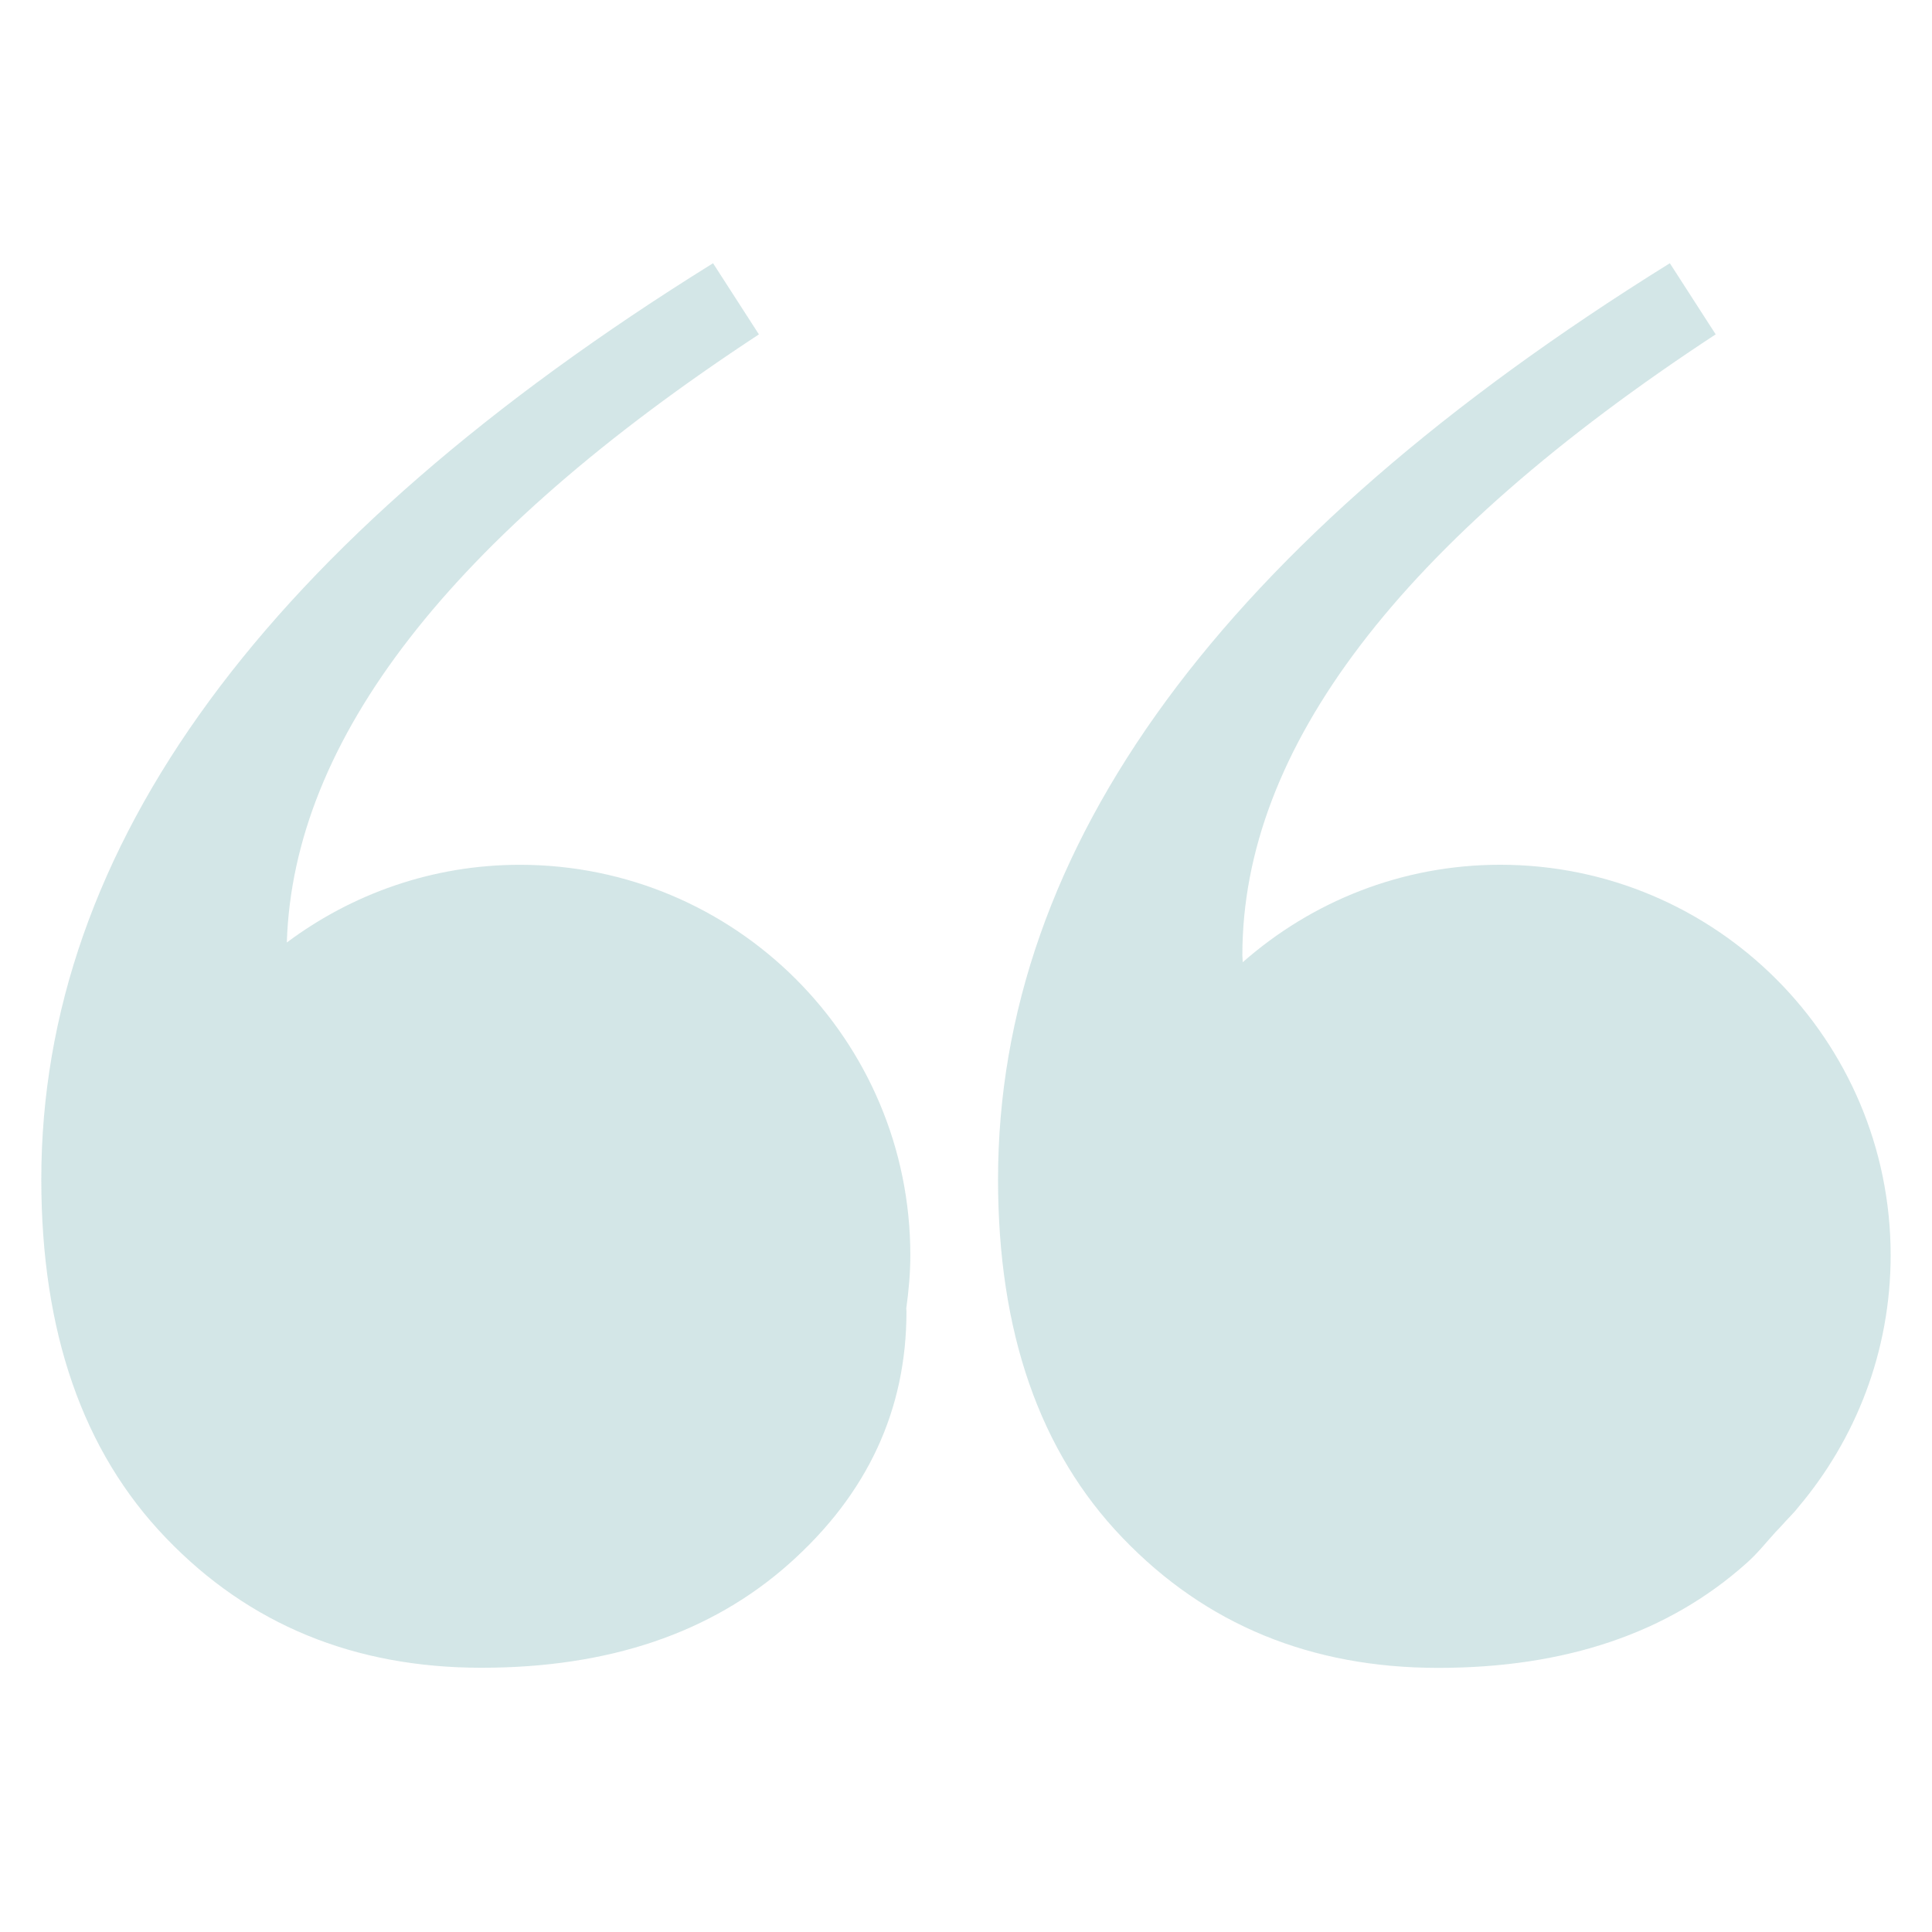 <svg xmlns="http://www.w3.org/2000/svg" xmlns:xlink="http://www.w3.org/1999/xlink" width="500" zoomAndPan="magnify" viewBox="0 0 375 375" height="500" preserveAspectRatio="xMidYMid meet" version="1.0"><defs><filter x="0%" y="0%" width="100%" height="100%" id="1bbe3af4dc"><feColorMatrix values="0 0 0 0 1 0 0 0 0 1 0 0 0 0 1 0 0 0 1 0" color-interpolation-filters="sRGB"/></filter><mask id="c6ec21af32"><g filter="url(#1bbe3af4dc)"><rect x="-37.5" width="450" fill="#000000" y="-37.5" height="450" fill-opacity="0.35"/></g></mask><clipPath id="dee398cc81"><path d="M 1.016 1.094 L 170 1.094 L 170 274 L 1.016 274 Z M 1.016 1.094 " clip-rule="nonzero"/></clipPath><clipPath id="90436b66e7"><path d="M 186 1.094 L 360 1.094 L 360 274 L 186 274 Z M 186 1.094 " clip-rule="nonzero"/></clipPath><clipPath id="f7868749d8"><rect x="0" width="361" y="0" height="274"/></clipPath></defs><g mask="url(#c6ec21af32)"><g transform="matrix(1, 0, 0, 1, 7, 50)"><g clip-path="url(#f7868749d8)"><g clip-path="url(#dee398cc81)"><path fill="#82b7b9" d="M 93.902 117.855 C 76.926 117.855 61.301 123.512 48.672 132.938 C 49.914 93.605 80.316 54.262 140.305 14.906 L 131.402 1.094 C 44.48 55.102 1.016 114.371 1.016 178.898 C 1.016 208.527 9.078 231.75 25.219 248.523 C 41.344 265.332 61.766 273.711 86.457 273.711 C 111.164 273.711 131.074 266.969 146.227 253.465 C 161.367 239.98 168.945 223.664 168.945 204.582 C 168.945 204.363 168.906 204.207 168.906 203.977 C 169.371 200.594 169.695 197.172 169.695 193.637 C 169.695 151.797 135.75 117.855 93.902 117.855 Z M 93.902 117.855 " fill-opacity="1" fill-rule="nonzero"/></g><g clip-path="url(#90436b66e7)"><path fill="#82b7b9" d="M 338.961 245.961 C 339.941 244.828 341.129 243.746 342.027 242.562 C 353.191 229.355 359.973 212.309 359.973 193.641 C 359.973 151.801 326.035 117.848 284.188 117.848 C 265.02 117.848 247.57 125.02 234.215 136.766 C 234.215 136.301 234.141 135.906 234.141 135.422 C 234.141 95.262 264.758 55.074 326.012 14.898 L 317.117 1.094 C 230.184 55.102 186.719 114.371 186.719 178.91 C 186.719 208.543 194.781 231.762 210.926 248.535 C 227.051 265.34 247.469 273.734 272.16 273.734 C 296.855 273.734 316.785 266.98 331.926 253.469 C 334.07 251.586 335.734 249.469 337.566 247.445 C 338.051 246.965 338.484 246.465 338.961 245.961 Z M 338.961 245.961 " fill-opacity="1" fill-rule="nonzero"/></g></g></g></g></svg>
